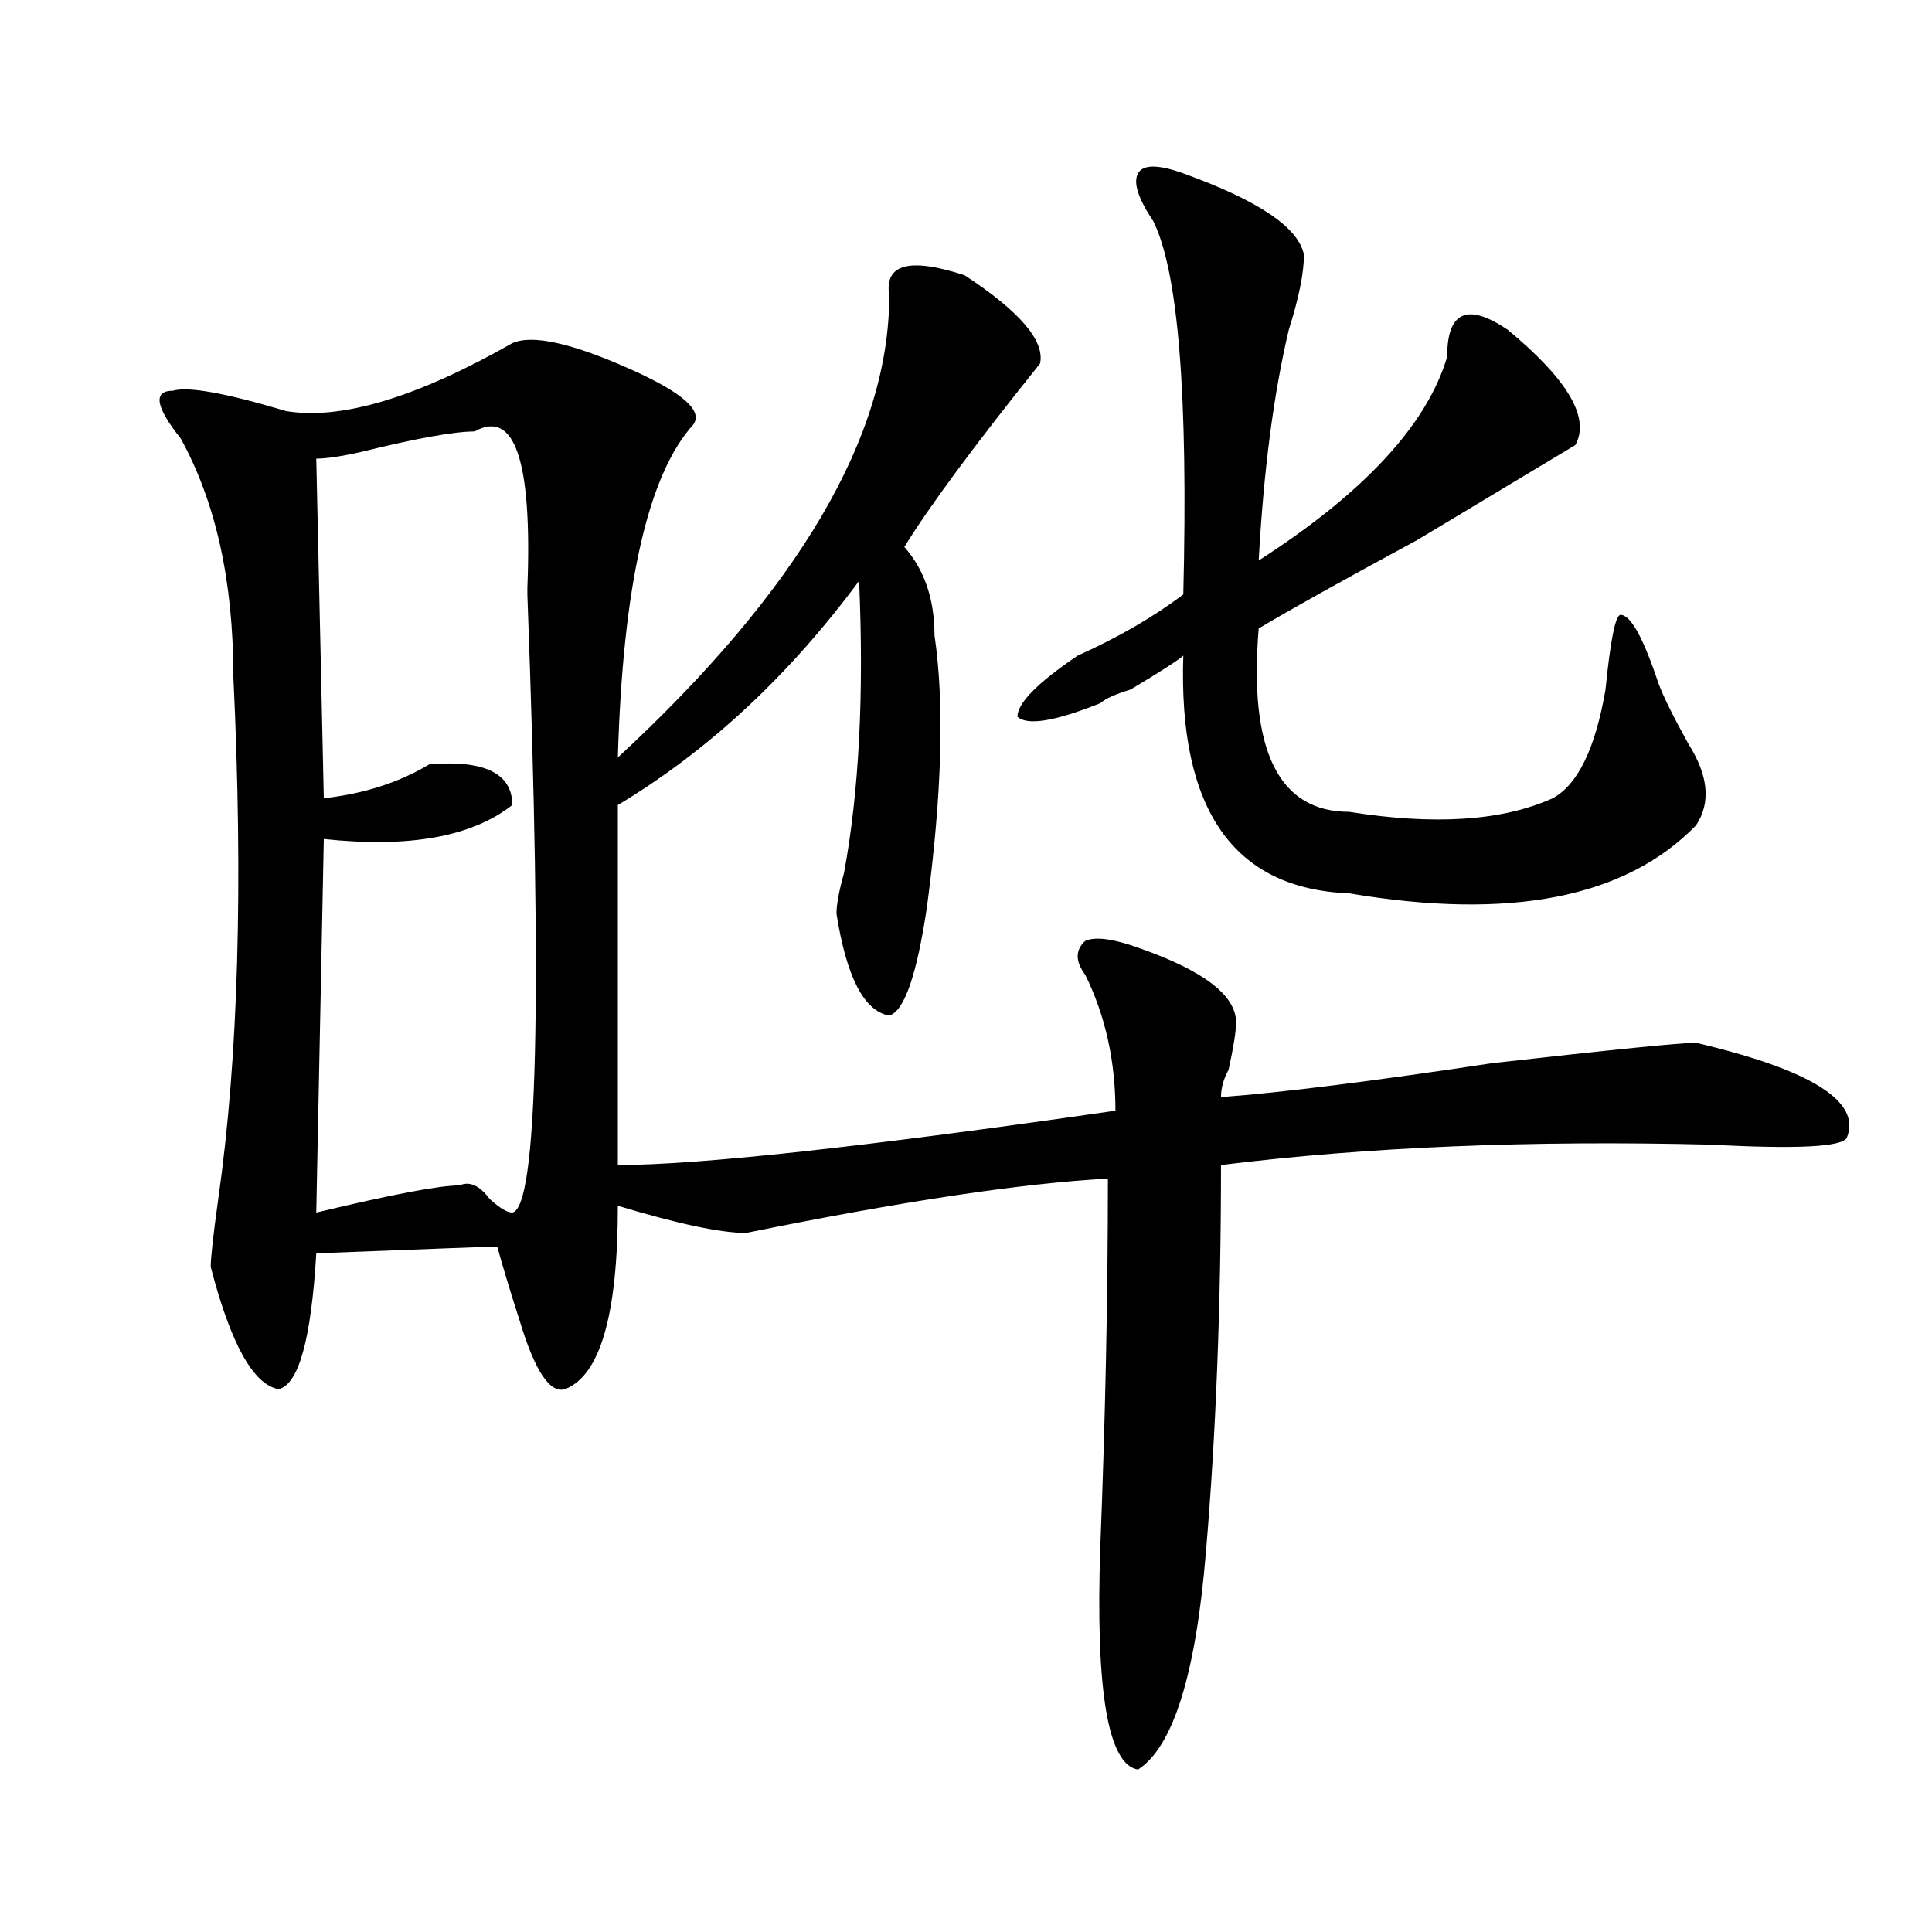 <?xml version="1.0" encoding="utf-8"?>
<!-- Generator: Adobe Illustrator 16.0.0, SVG Export Plug-In . SVG Version: 6.00 Build 0)  -->
<!DOCTYPE svg PUBLIC "-//W3C//DTD SVG 1.1//EN" "http://www.w3.org/Graphics/SVG/1.1/DTD/svg11.dtd">
<svg version="1.1" id="图层_1" xmlns="http://www.w3.org/2000/svg" xmlns:xlink="http://www.w3.org/1999/xlink" x="0px" y="0px"
	 width="1000px" height="1000px" viewBox="0 0 1000 1000" enable-background="new 0 0 1000 1000" xml:space="preserve">
<path d="M499.305,142.469c28.597,18.786,41.584,34.003,39.023,45.703c-33.841,42.188-57.255,73.828-70.242,94.922
	c10.365,11.755,15.609,26.972,15.609,45.703c5.183,35.156,3.902,82.067-3.902,140.625c-5.244,35.156-11.707,53.942-19.512,56.25
	c-13.049-2.308-22.134-19.886-27.316-52.734c0-4.669,1.28-11.7,3.902-21.094c7.805-42.188,10.365-92.56,7.805-151.172
	c-36.463,49.219-78.047,87.891-124.875,116.016v186.328c41.584,0,127.436-9.339,257.555-28.125c0-25.763-5.244-49.219-15.609-70.313
	c-5.244-7.031-5.244-12.854,0-17.578c5.183-2.308,14.268-1.153,27.316,3.516c33.779,11.755,50.73,24.609,50.73,38.672
	c0,4.724-1.342,12.909-3.902,24.609c-2.622,4.724-3.902,9.394-3.902,14.063c31.219-2.308,78.047-8.185,140.484-17.578
	c62.438-7.031,97.559-10.547,105.363-10.547c59.815,14.063,85.852,30.487,78.047,49.219c-2.622,4.724-26.036,5.878-70.242,3.516
	c-93.656-2.308-178.228,1.208-253.652,10.547c0,72.675-2.622,139.472-7.805,200.391c-5.244,63.281-16.951,100.744-35.121,112.5
	c-15.609-2.362-22.134-41.034-19.512-116.016c2.561-65.589,3.902-128.87,3.902-189.844c-44.268,2.362-106.705,11.755-187.313,28.125
	c-13.049,0-35.121-4.669-66.34-14.063c0,56.25-9.146,87.891-27.316,94.922c-7.805,2.362-15.609-9.339-23.414-35.156
	c-5.244-16.37-9.146-29.278-11.707-38.672c-2.622,0-33.841,1.208-93.656,3.516c-2.622,44.55-9.146,68.005-19.512,70.313
	c-13.049-2.308-24.756-23.401-35.121-63.281c0-4.669,1.28-16.37,3.902-35.156c10.365-72.62,12.987-162.872,7.805-270.703
	c0-49.219-9.146-90.198-27.316-123.047c-13.049-16.37-14.329-24.609-3.902-24.609c7.805-2.308,27.316,1.208,58.535,10.547
	c28.597,4.724,67.62-7.031,117.07-35.156c10.365-4.669,31.219,0,62.438,14.063c25.975,11.755,36.401,21.094,31.219,28.125
	c-23.414,25.817-36.463,83.222-39.023,172.266c93.656-86.683,140.484-166.388,140.484-239.063
	C457.659,136.646,470.646,133.13,499.305,142.469z M245.652,223.328c-10.427,0-29.938,3.516-58.535,10.547
	c-10.427,2.362-18.231,3.516-23.414,3.516l3.902,175.781c20.792-2.308,39.023-8.185,54.633-17.578
	c28.597-2.308,42.926,4.724,42.926,21.094c-20.854,16.425-53.353,22.302-97.559,17.578l-3.902,193.359
	c39.023-9.339,63.718-14.063,74.145-14.063c5.183-2.308,10.365,0,15.609,7.031c5.183,4.724,9.085,7.031,11.707,7.031
	c12.987-2.308,15.609-108.984,7.805-319.922v-3.516C275.529,238.599,266.444,211.628,245.652,223.328z M612.473,89.734
	c39.023,14.063,59.815,28.125,62.438,42.188c0,9.394-2.622,22.302-7.805,38.672c-7.805,32.849-13.049,72.675-15.609,119.531
	c54.633-35.156,87.132-70.313,97.559-105.469c0-11.7,2.561-18.731,7.805-21.094c5.183-2.308,12.987,0,23.414,7.031
	c31.219,25.817,42.926,45.703,35.121,59.766c-15.609,9.394-42.926,25.817-81.949,49.219c-39.023,21.094-66.34,36.364-81.949,45.703
	c-5.244,63.281,10.365,94.922,46.828,94.922c44.206,7.031,79.327,4.724,105.363-7.031c12.987-7.031,22.072-25.763,27.316-56.25
	c2.561-25.763,5.183-38.672,7.805-38.672c5.183,0,11.707,11.755,19.512,35.156c2.561,7.031,7.805,17.578,15.609,31.641
	c10.365,16.425,11.707,30.487,3.902,42.188c-36.463,37.519-96.278,49.219-179.508,35.156
	c-59.877-2.308-88.474-43.341-85.852-123.047c-2.622,2.362-11.707,8.239-27.316,17.578c-7.805,2.362-13.049,4.724-15.609,7.031
	c-23.414,9.394-37.743,11.755-42.926,7.031c0-7.031,10.365-17.578,31.219-31.641c20.792-9.339,39.023-19.886,54.633-31.641
	c2.561-103.106-2.622-167.542-15.609-193.359c-7.805-11.7-10.427-19.886-7.805-24.609C591.619,85.065,599.424,85.065,612.473,89.734
	z"/>
</svg>
